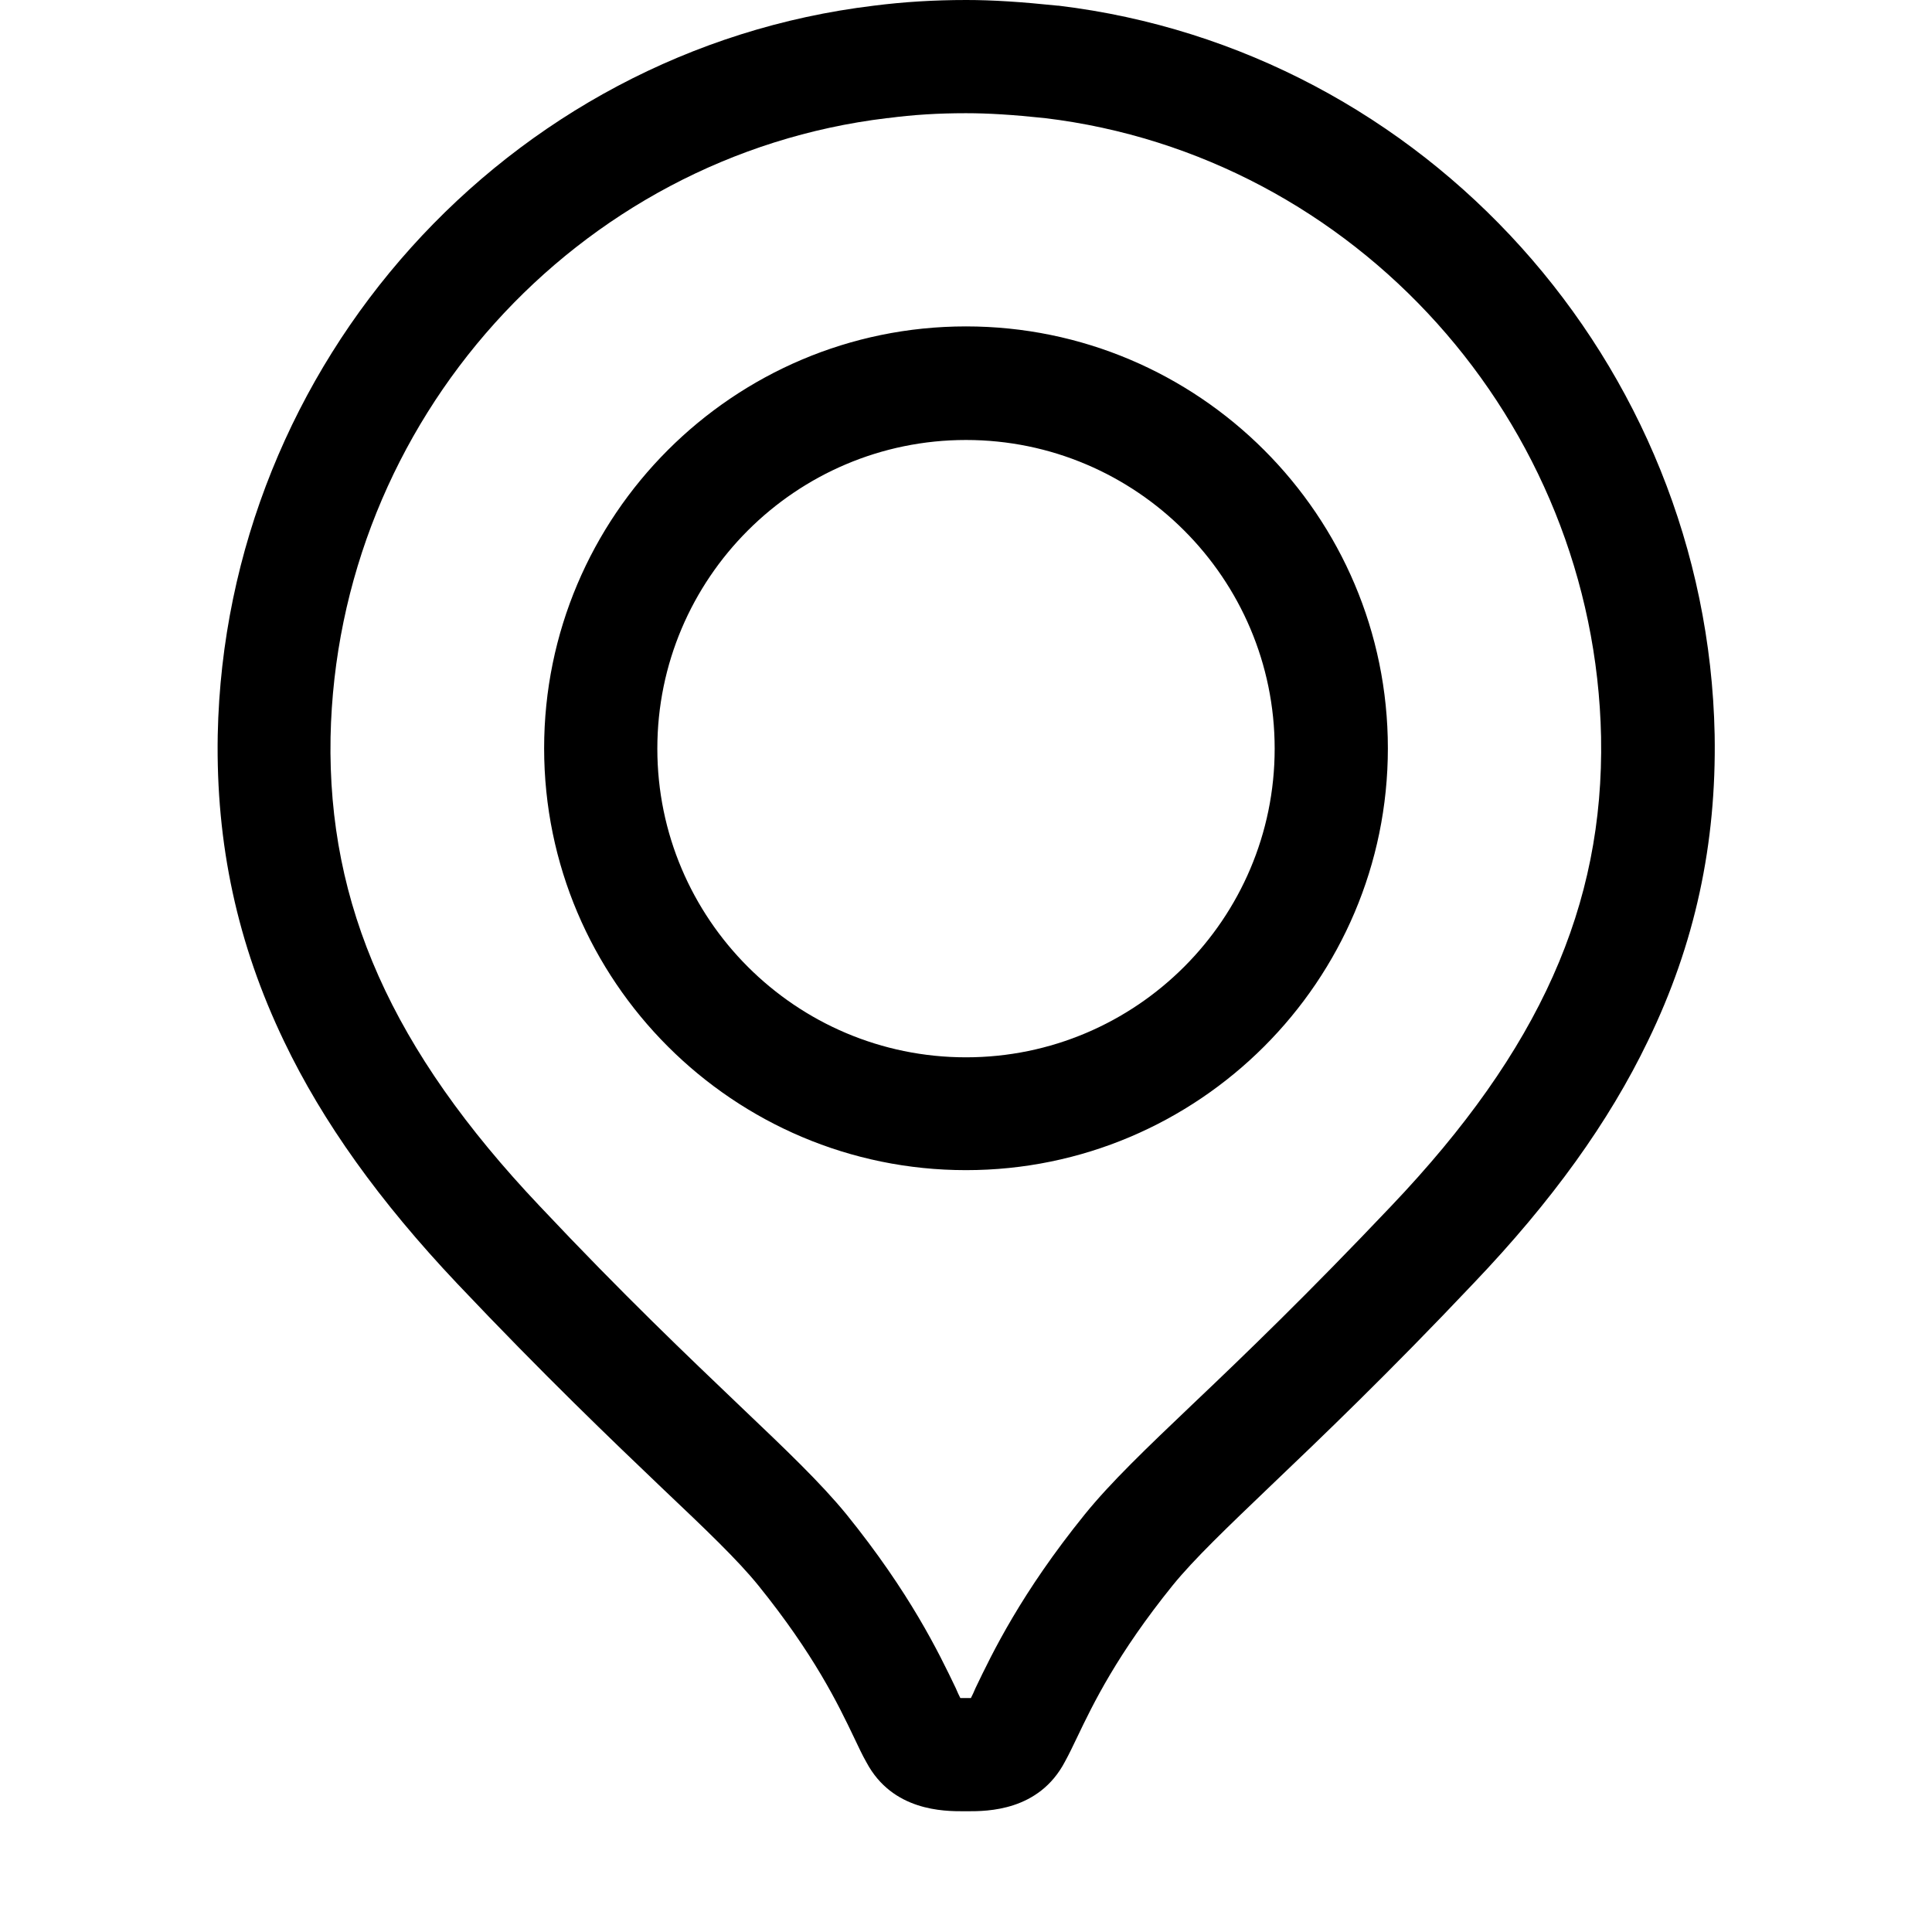 <svg xmlns="http://www.w3.org/2000/svg" xml:space="preserve" viewBox="0 0 512 512"><path d="M256.4 480h-1c-5.2 0-18.9 0-25.8-13-1.1-1.9-2.1-4.1-3.3-6.6-4.2-8.8-10.6-22-25.3-40.2-5.5-6.8-13.9-14.8-25.5-25.8-13.2-12.6-31.3-29.9-54.3-54.2-20.7-21.9-35.7-42.9-45.9-64.2-12.4-25.8-18.1-52.3-17.6-81.2 2-98.5 76.7-181.6 173.9-193.3 7.9-1 15.9-1.5 24.5-1.5 7.1 0 14.5.5 24.2 1.5h.2c97.2 11.7 171.9 94.7 173.9 193.2.5 28.9-5.2 55.5-17.7 81.2-10.3 21.4-25.4 42.4-46.2 64.2-22.6 23.9-40.5 41-53.6 53.5-11.8 11.3-20.4 19.5-26.1 26.5-14.7 18.2-21.1 31.4-25.3 40.2-1.2 2.5-2.2 4.6-3.3 6.6-6.9 13.1-20.6 13.1-25.8 13.1m-1.9-30h2.8c.4-.8.8-1.6 1.2-2.6 4.5-9.4 12.1-25.2 29-46.1 6.9-8.5 16.1-17.3 28.7-29.3 13.6-12.9 30.4-29.1 52.5-52.4 39.3-41.3 56.4-79.6 55.6-124.3-1.7-83.6-65.1-154.1-147.4-164-8.5-.9-15-1.3-20.9-1.3-7.3 0-14 .4-20.7 1.3h-.2c-82.4 9.9-145.8 80.4-147.5 164.1-.8 44.5 16.3 82.9 55.4 124.2 22.4 23.8 39.5 40 53.2 53.1 12.4 11.8 21.3 20.3 28.1 28.6 16.9 20.9 24.5 36.7 29 46.1.4 1 .8 1.8 1.2 2.6m1.5-139.9c-61.6 0-111.8-50.1-111.8-111.8 0-61.6 50.1-111.8 111.8-111.8 61.6 0 111.8 50.1 111.8 111.8S317.6 310.1 256 310.1m0-193.5c-45.1 0-81.8 36.7-81.8 81.8s36.7 81.8 81.8 81.8 81.8-36.7 81.8-81.8-36.7-81.8-81.8-81.8"/></svg>
